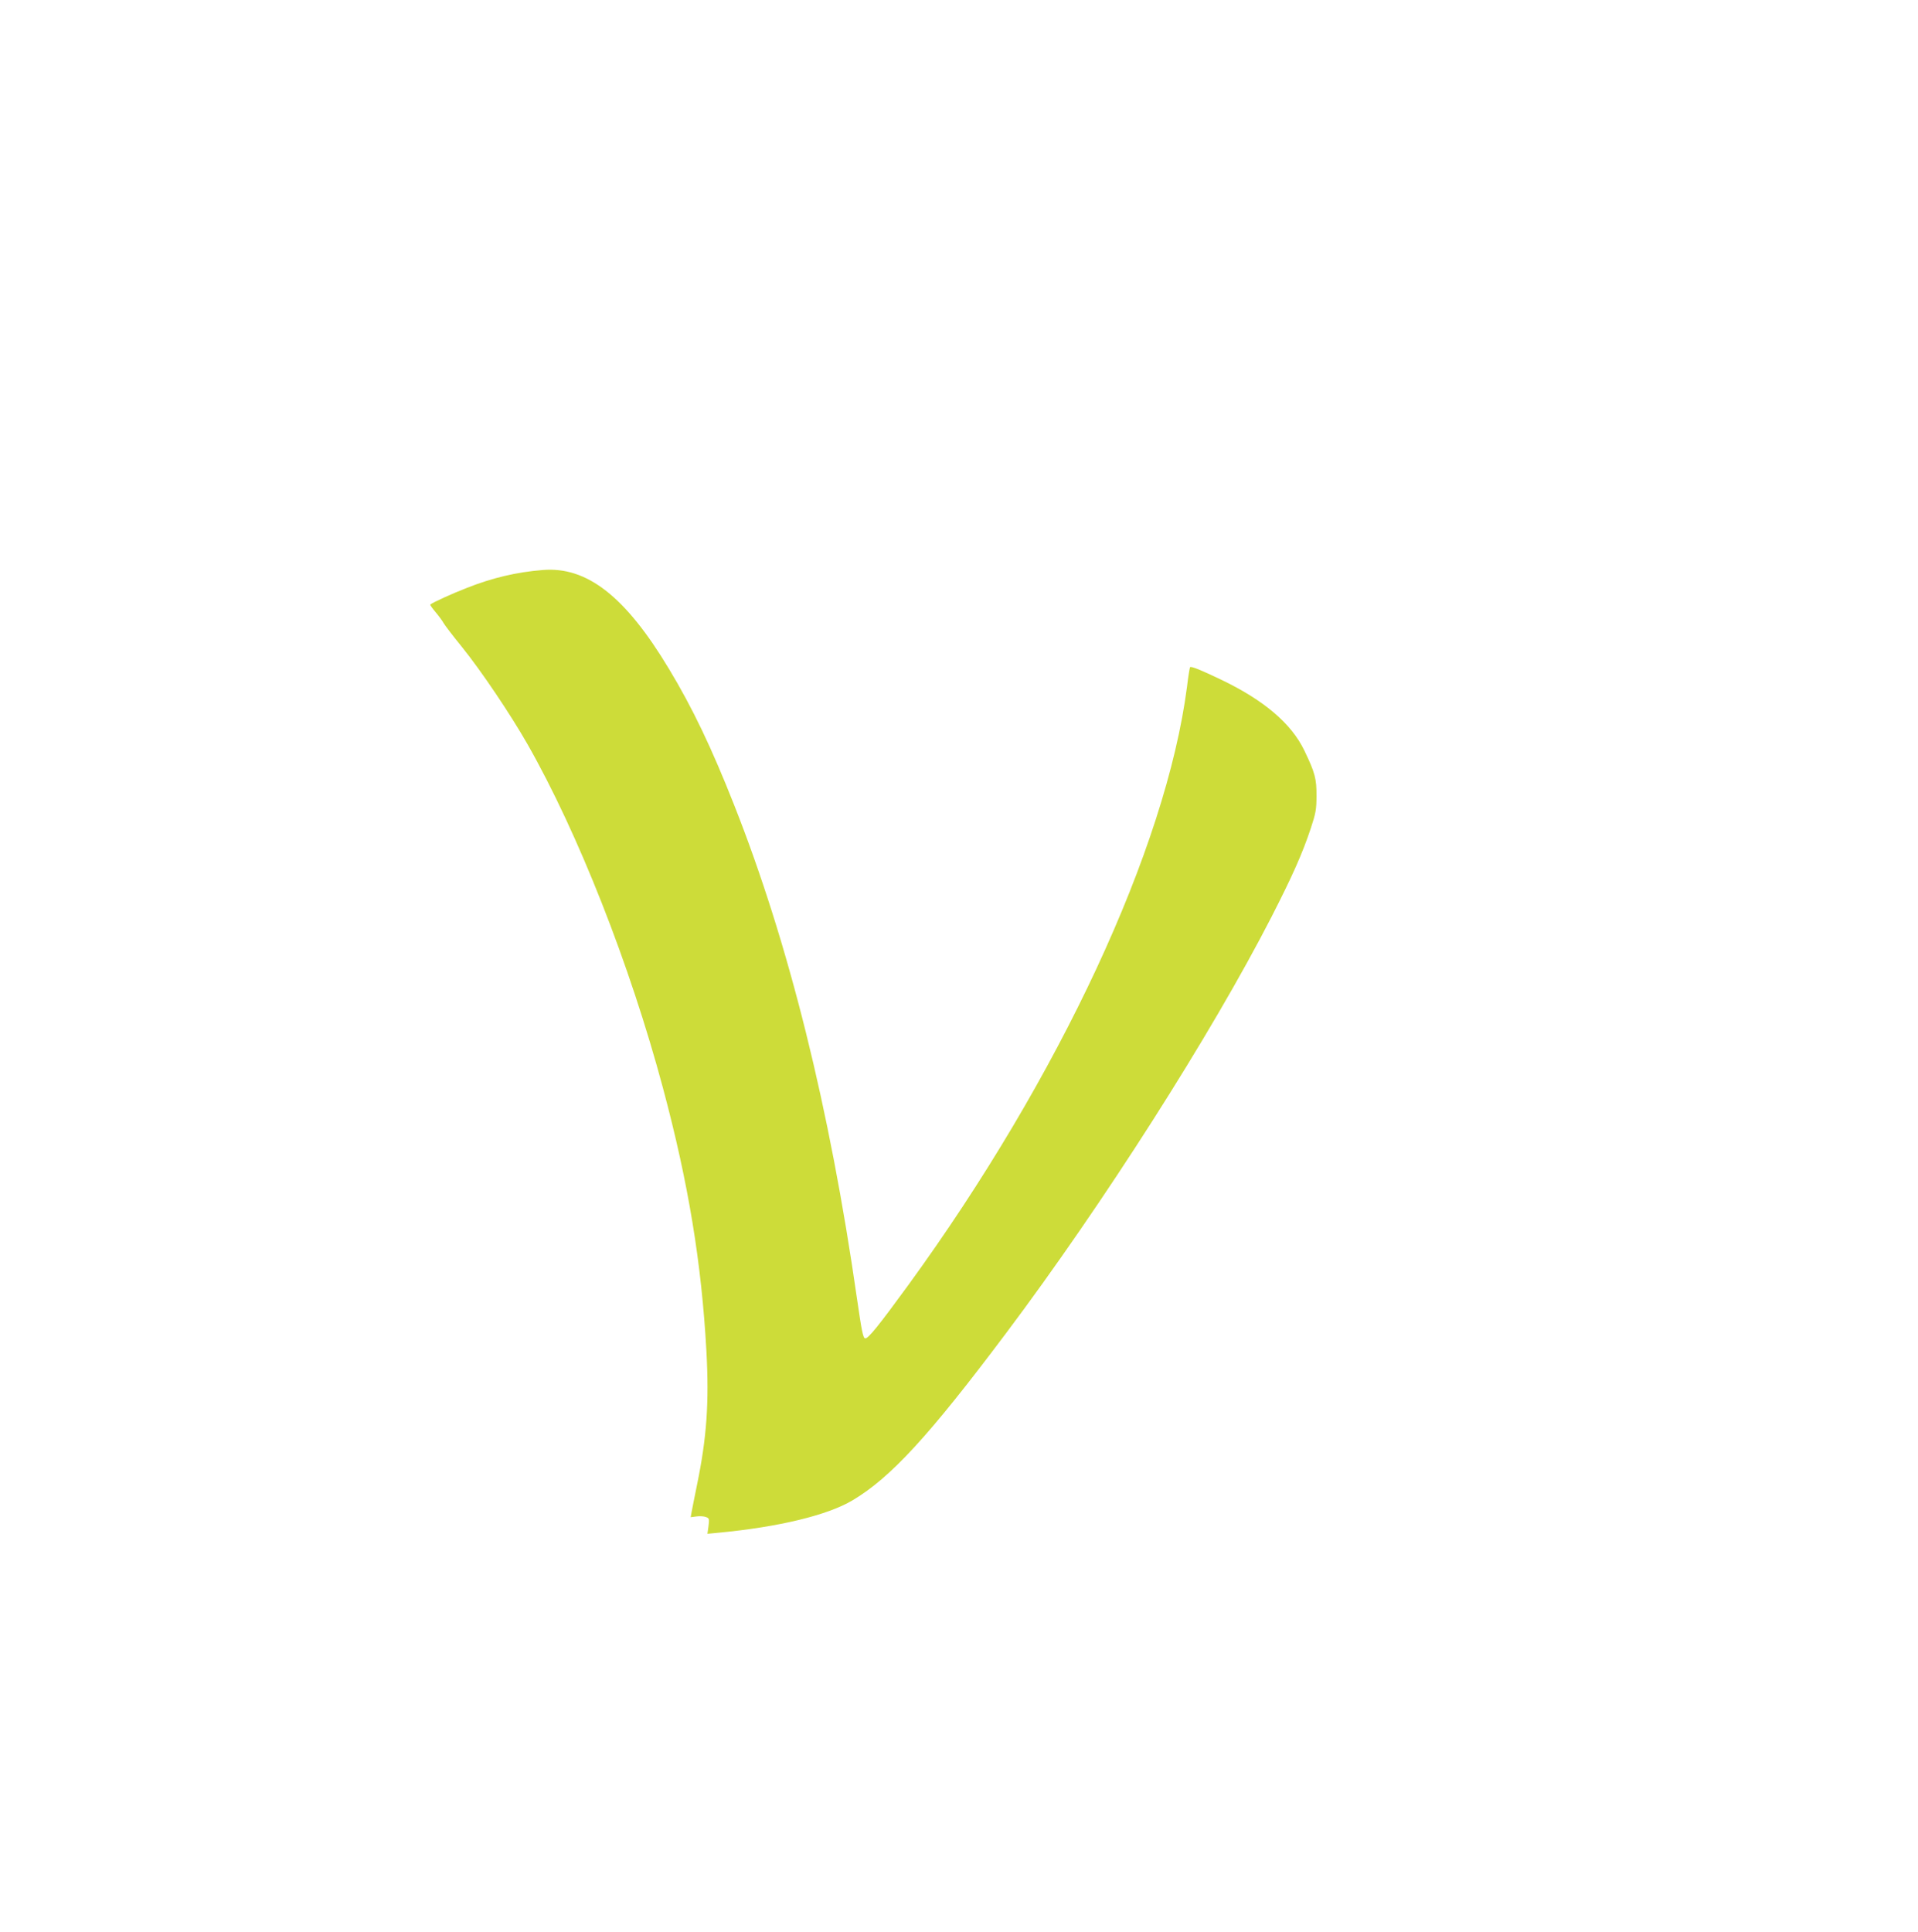 <?xml version="1.0" standalone="no"?>
<!DOCTYPE svg PUBLIC "-//W3C//DTD SVG 20010904//EN"
 "http://www.w3.org/TR/2001/REC-SVG-20010904/DTD/svg10.dtd">
<svg version="1.0" xmlns="http://www.w3.org/2000/svg"
 width="1271pt" height="1280pt" viewBox="0 0 1271 1280"
 preserveAspectRatio="xMidYMid meet">
<g transform="translate(0,1280) scale(0.1,-0.1)"
fill="#cddc39" stroke="none">
<path d="M3595 9023 c-173 -14 -333 -52 -500 -118 -94 -36 -230 -98 -244 -111
-2 -2 14 -25 36 -51 22 -26 46 -59 52 -71 7 -13 62 -85 123 -160 126 -156 320
-444 433 -642 336 -590 680 -1463 899 -2282 168 -628 255 -1158 287 -1738 19
-344 2 -578 -62 -888 -16 -81 -33 -162 -36 -181 l-6 -34 39 5 c21 3 50 1 62
-4 22 -8 23 -12 17 -60 l-7 -51 73 7 c400 38 723 116 889 215 253 151 505 425
1016 1106 646 860 1362 1984 1760 2760 138 270 205 420 260 586 33 100 38 126
38 214 1 114 -10 156 -81 303 -86 178 -267 332 -548 467 -136 65 -201 92 -209
84 -2 -2 -12 -60 -20 -129 -139 -1071 -845 -2588 -1847 -3965 -197 -270 -267
-357 -286 -353 -14 2 -23 50 -54 263 -181 1264 -452 2355 -814 3271 -148 375
-276 644 -432 902 -289 481 -544 680 -838 655z"/>
</g>
</svg>
